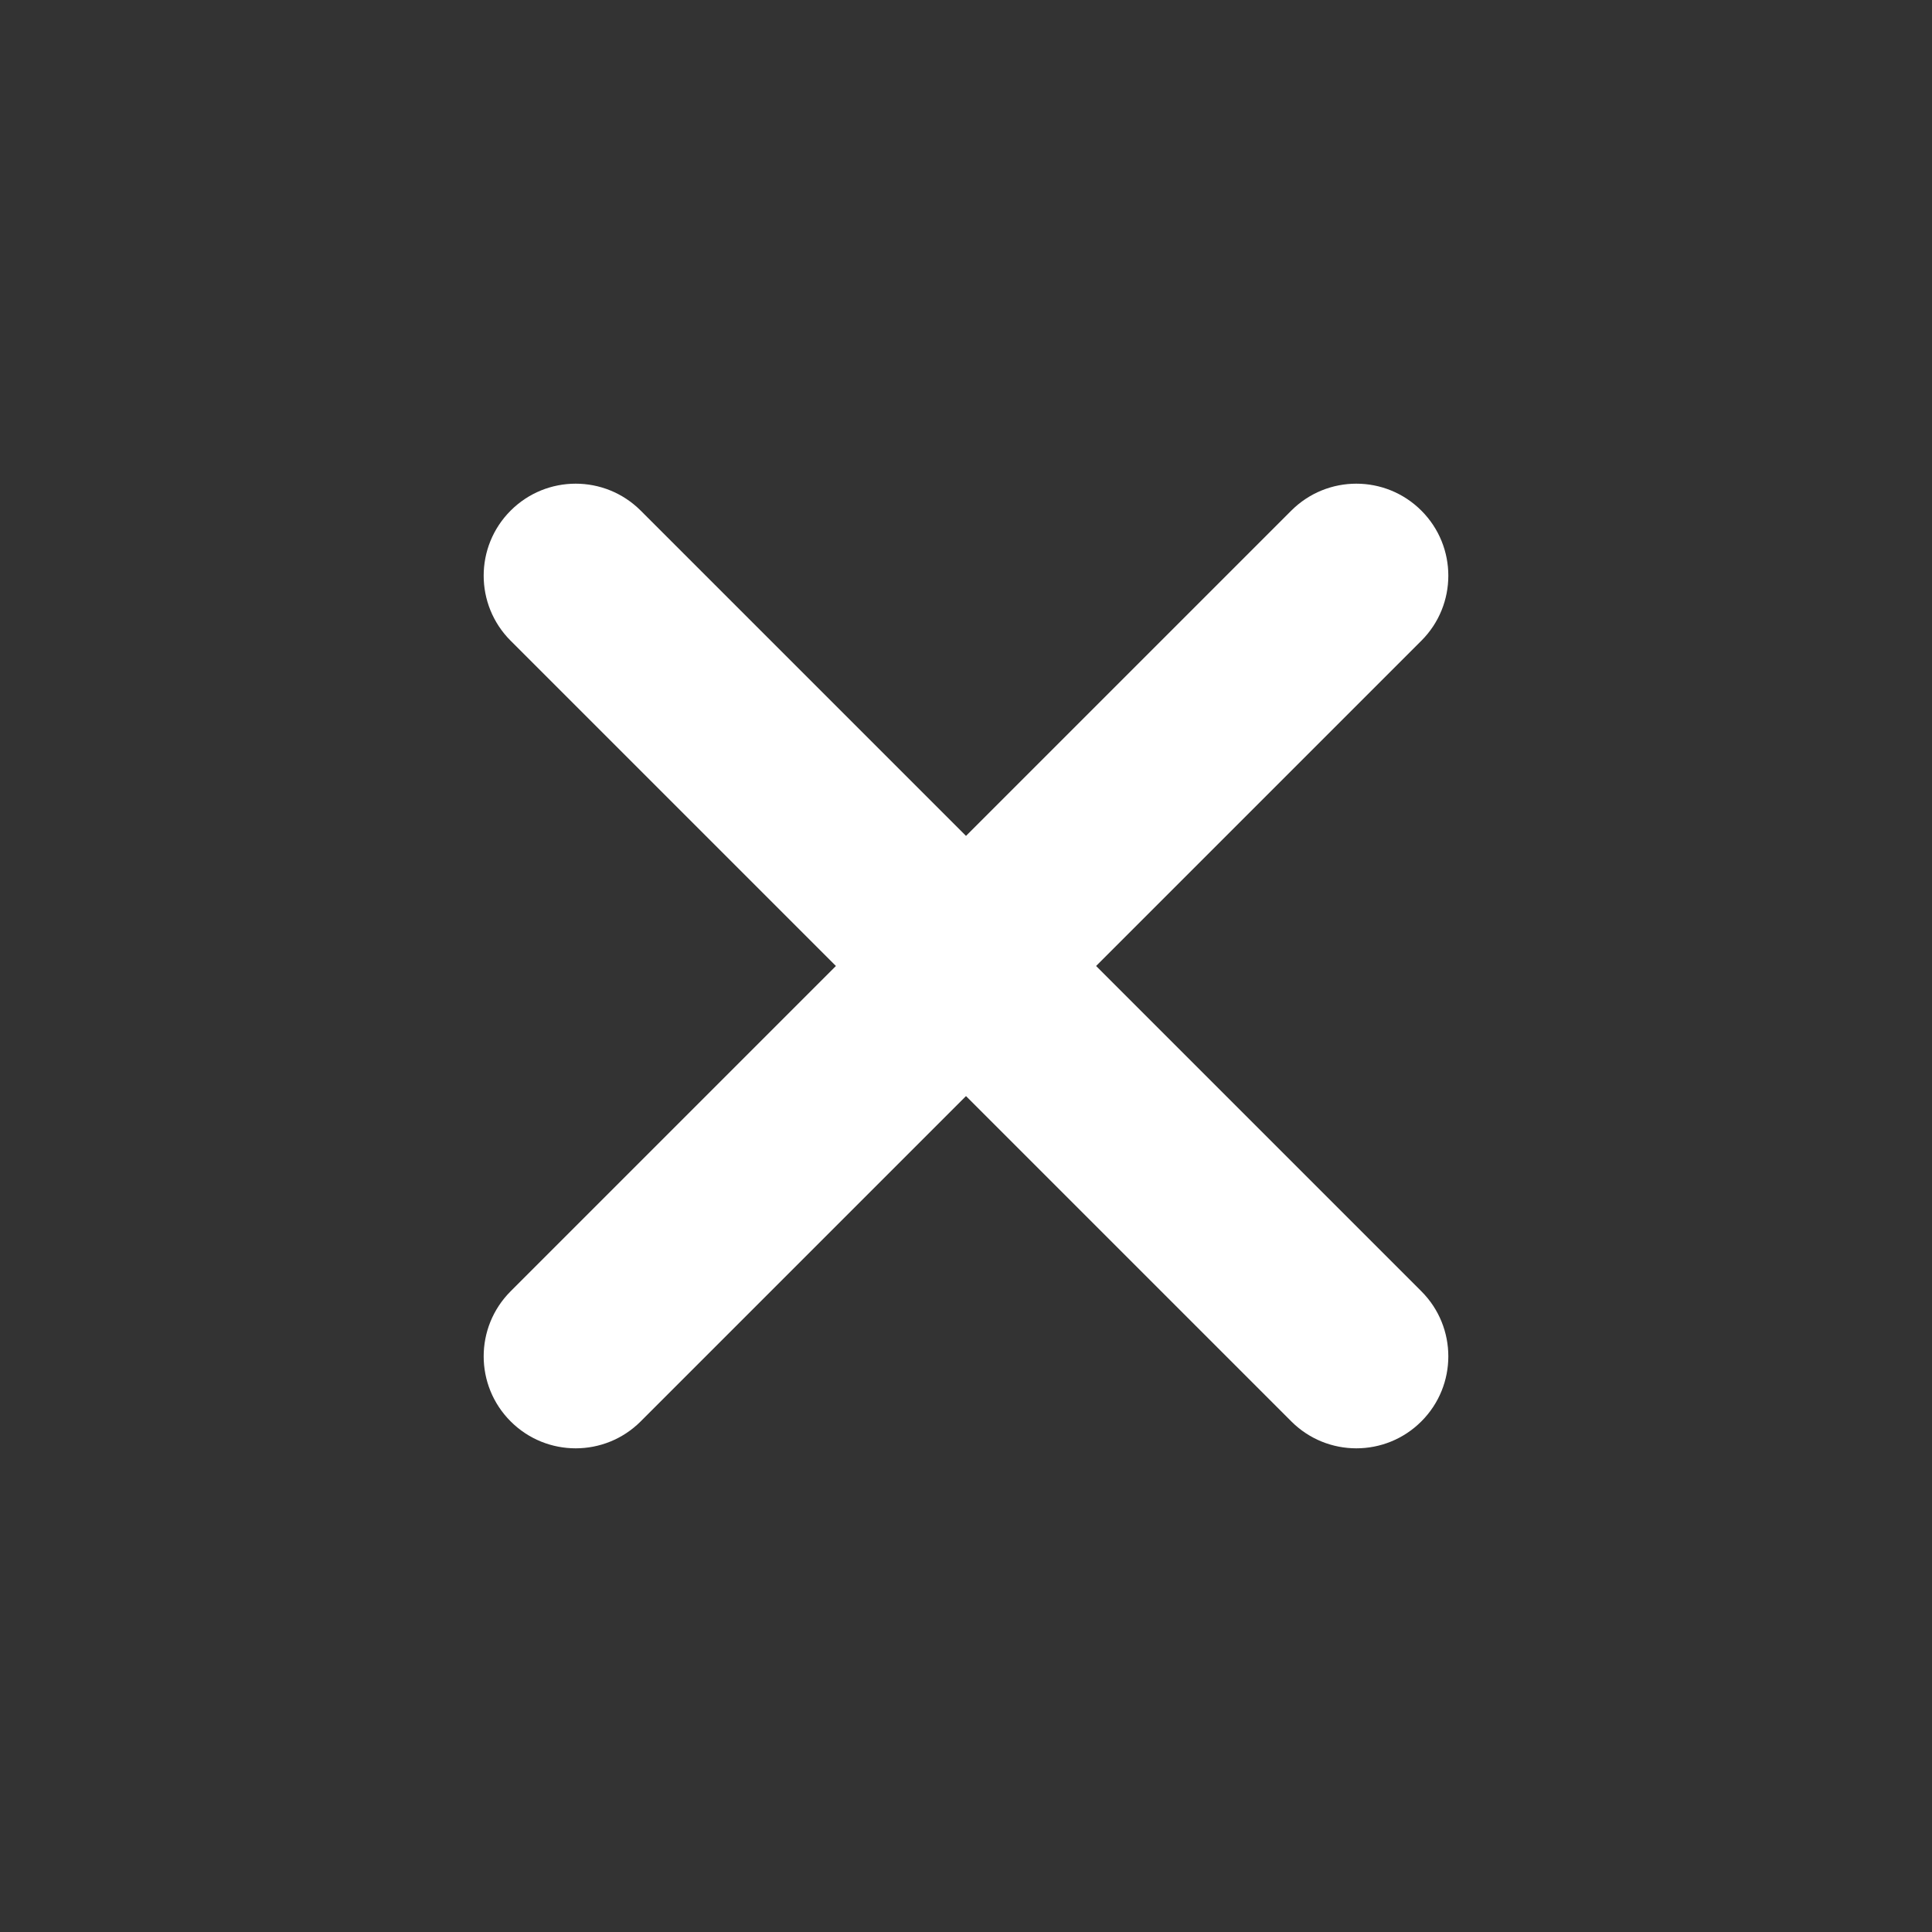 <svg width="30" height="30" viewBox="0 0 30 30" fill="none" xmlns="http://www.w3.org/2000/svg">
<rect x="0" y="0" width="30" height="30" fill="#333333" stroke="none"/>
<path fill-rule="evenodd" clip-rule="evenodd" d="M7.929 22.071C8.487 22.629 9.391 22.629 9.949 22.071L15 17.02L20.051 22.071C20.609 22.629 21.513 22.629 22.071 22.071C22.629 21.513 22.629 20.609 22.071 20.051L17.02 15L22.071 9.949C22.629 9.391 22.629 8.487 22.071 7.929C21.513 7.371 20.609 7.371 20.051 7.929L15 12.98L9.949 7.929C9.391 7.371 8.487 7.371 7.929 7.929C7.371 8.487 7.371 9.391 7.929 9.949L12.98 15L7.929 20.051C7.371 20.609 7.371 21.513 7.929 22.071Z" fill="white"/>
<mask id="mask0_0_7550" style="mask-type:alpha" maskUnits="userSpaceOnUse" x="7" y="7" width="16" height="16">
<path fill-rule="evenodd" clip-rule="evenodd" d="M7.929 22.071C8.487 22.629 9.391 22.629 9.949 22.071L15 17.02L20.051 22.071C20.609 22.629 21.513 22.629 22.071 22.071C22.629 21.513 22.629 20.609 22.071 20.051L17.02 15L22.071 9.949C22.629 9.391 22.629 8.487 22.071 7.929C21.513 7.371 20.609 7.371 20.051 7.929L15 12.98L9.949 7.929C9.391 7.371 8.487 7.371 7.929 7.929C7.371 8.487 7.371 9.391 7.929 9.949L12.98 15L7.929 20.051C7.371 20.609 7.371 21.513 7.929 22.071Z" fill="white"/>
</mask>
<g mask="url(#mask0_0_7550)">
</g>
</svg>
